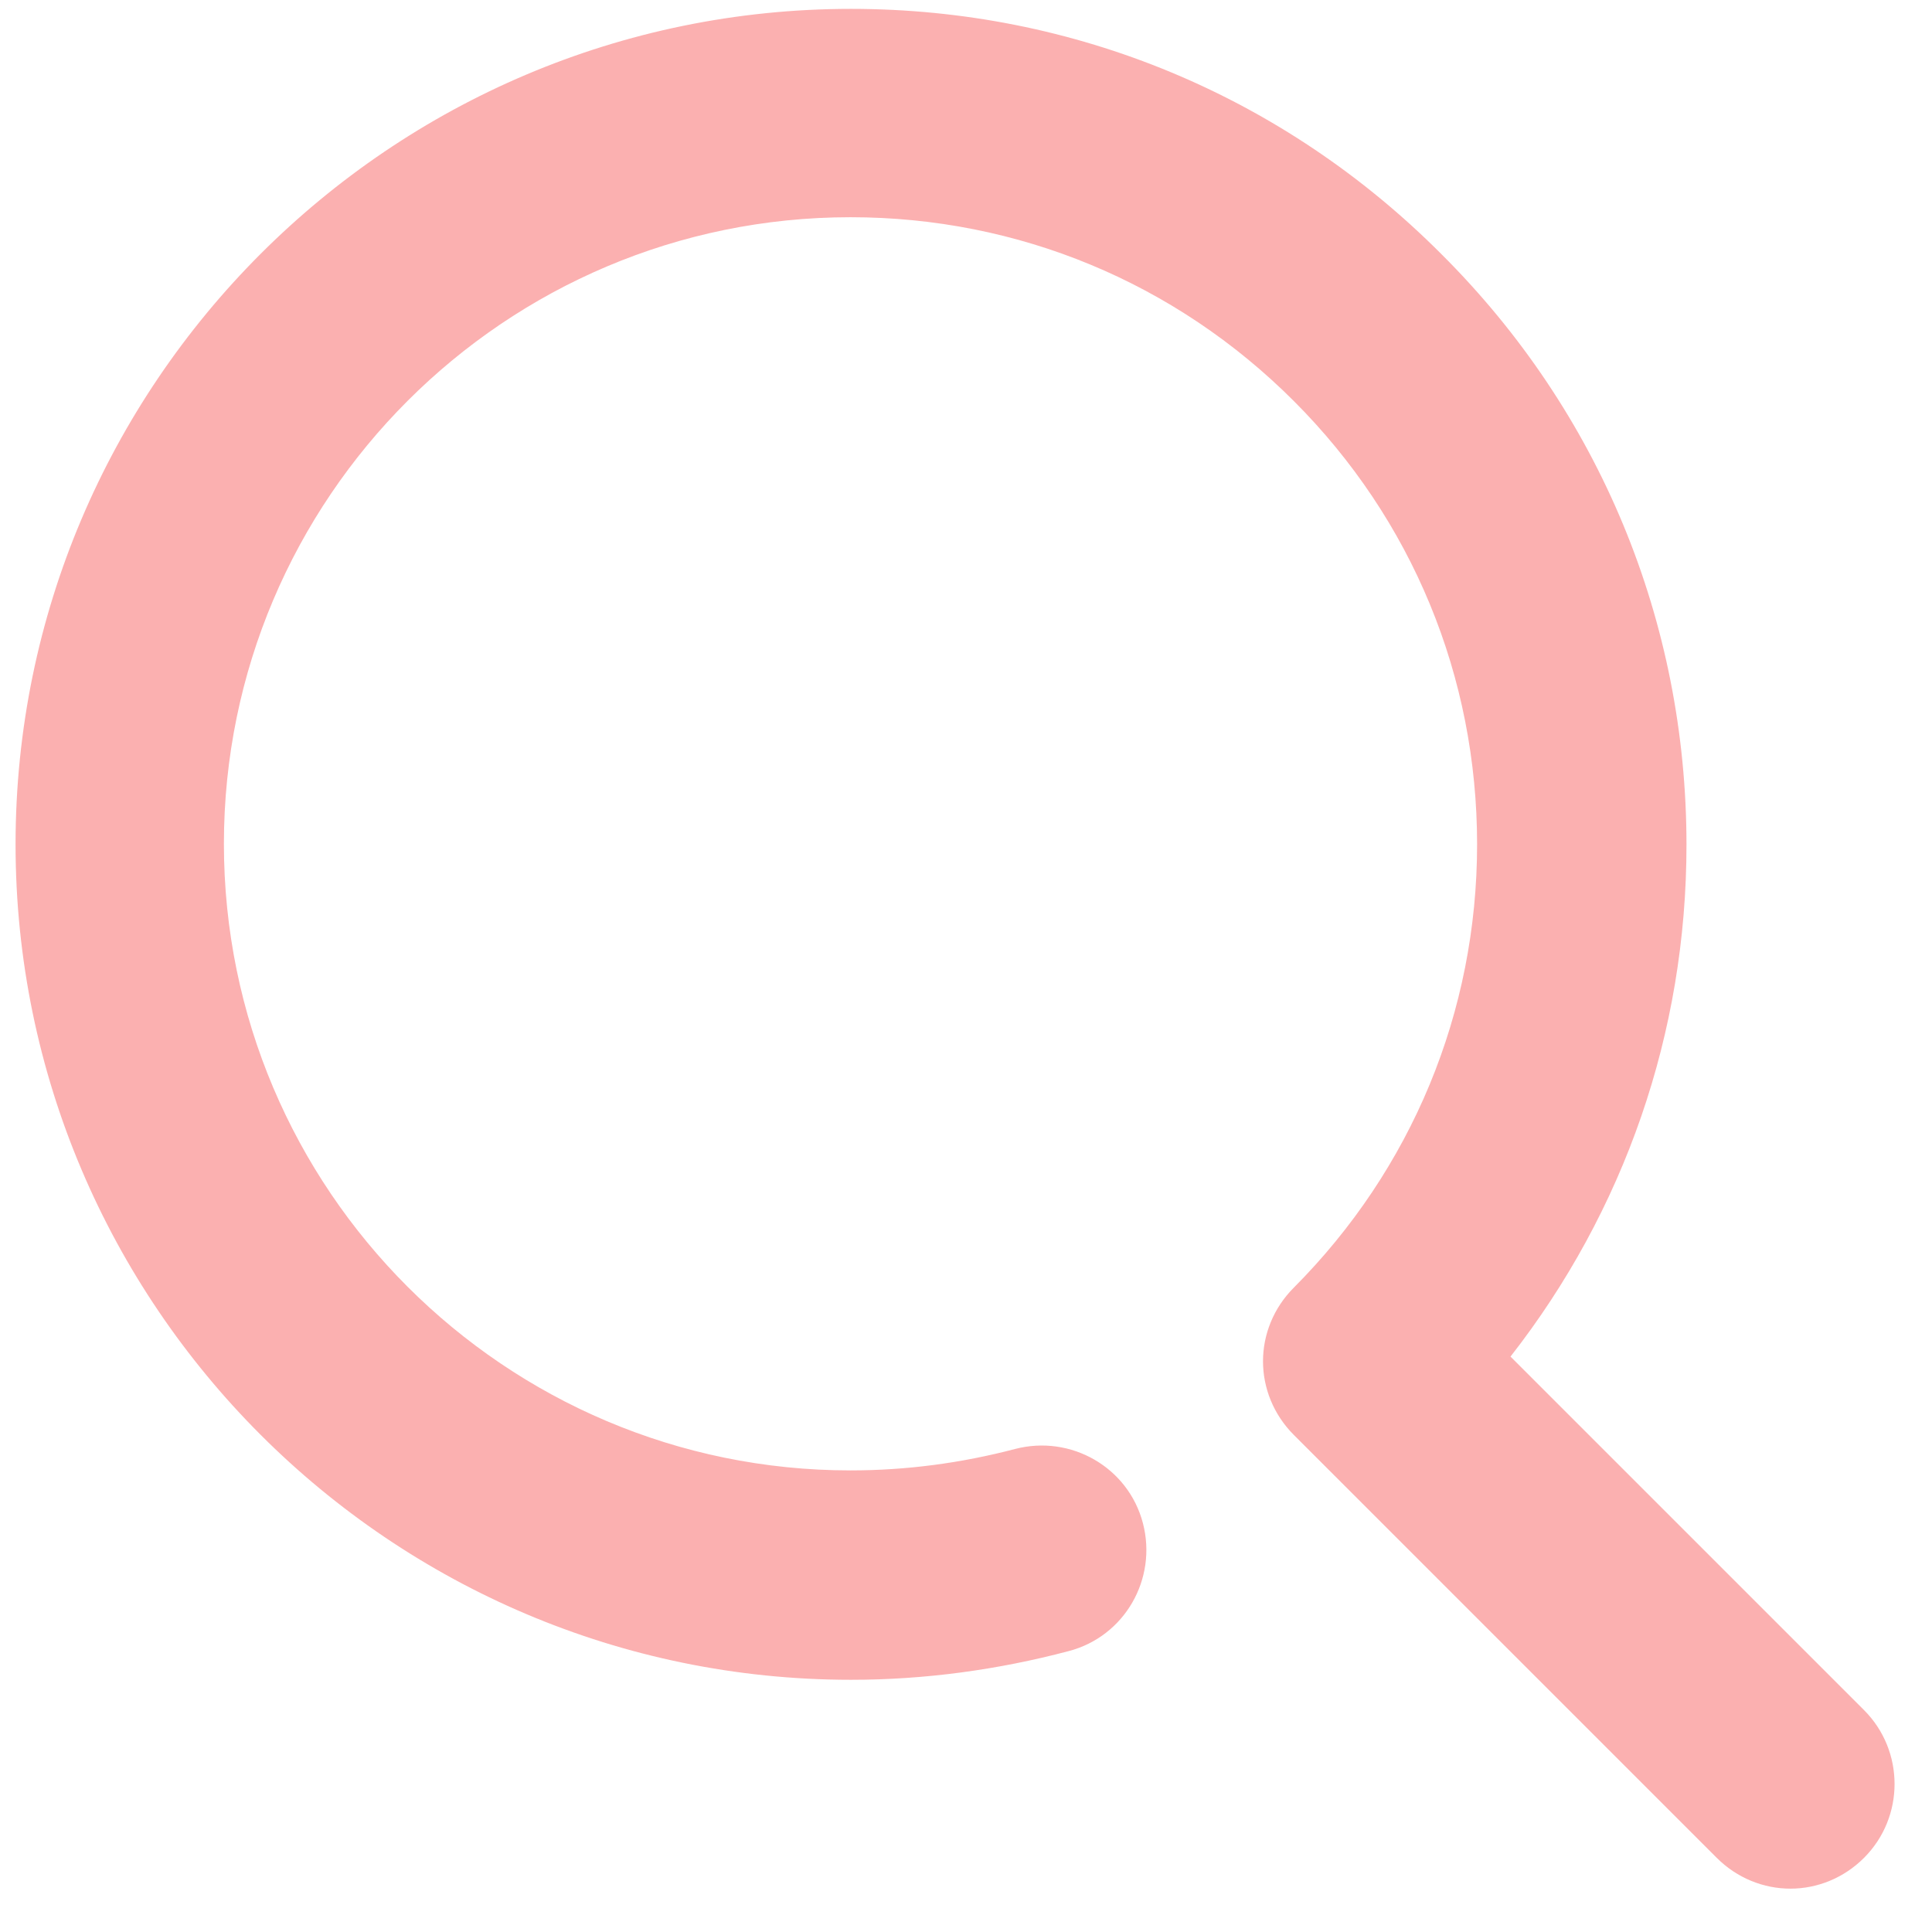 <svg width="37" height="37" viewBox="0 0 37 37" fill="none" xmlns="http://www.w3.org/2000/svg">
<path d="M35.708 32.76L28.928 25.98C31.108 23.19 32.298 19.78 32.298 16.18C32.298 11.91 30.638 7.89 27.608 4.87C24.588 1.84 20.578 0.17 16.298 0.17C7.478 0.17 0.298 7.35 0.298 16.17C0.298 24.99 7.478 32.17 16.298 32.17C17.708 32.17 19.108 31.98 20.468 31.62C21.538 31.34 22.168 30.24 21.888 29.17C21.608 28.1 20.508 27.47 19.438 27.75C18.408 28.02 17.358 28.16 16.288 28.16C9.668 28.16 4.288 22.78 4.288 16.16C4.288 9.54 9.668 4.16 16.288 4.16C19.498 4.16 22.508 5.41 24.778 7.68C27.048 9.95 28.288 12.96 28.288 16.17C28.288 19.38 27.038 22.39 24.778 24.66C24.388 25.05 24.188 25.56 24.188 26.07C24.188 26.58 24.388 27.09 24.778 27.48L32.878 35.58C33.268 35.97 33.778 36.17 34.288 36.17C34.798 36.17 35.308 35.97 35.698 35.58C36.478 34.8 36.478 33.53 35.698 32.75L35.708 32.76Z" fill="#FBB0B0"/>
</svg>
